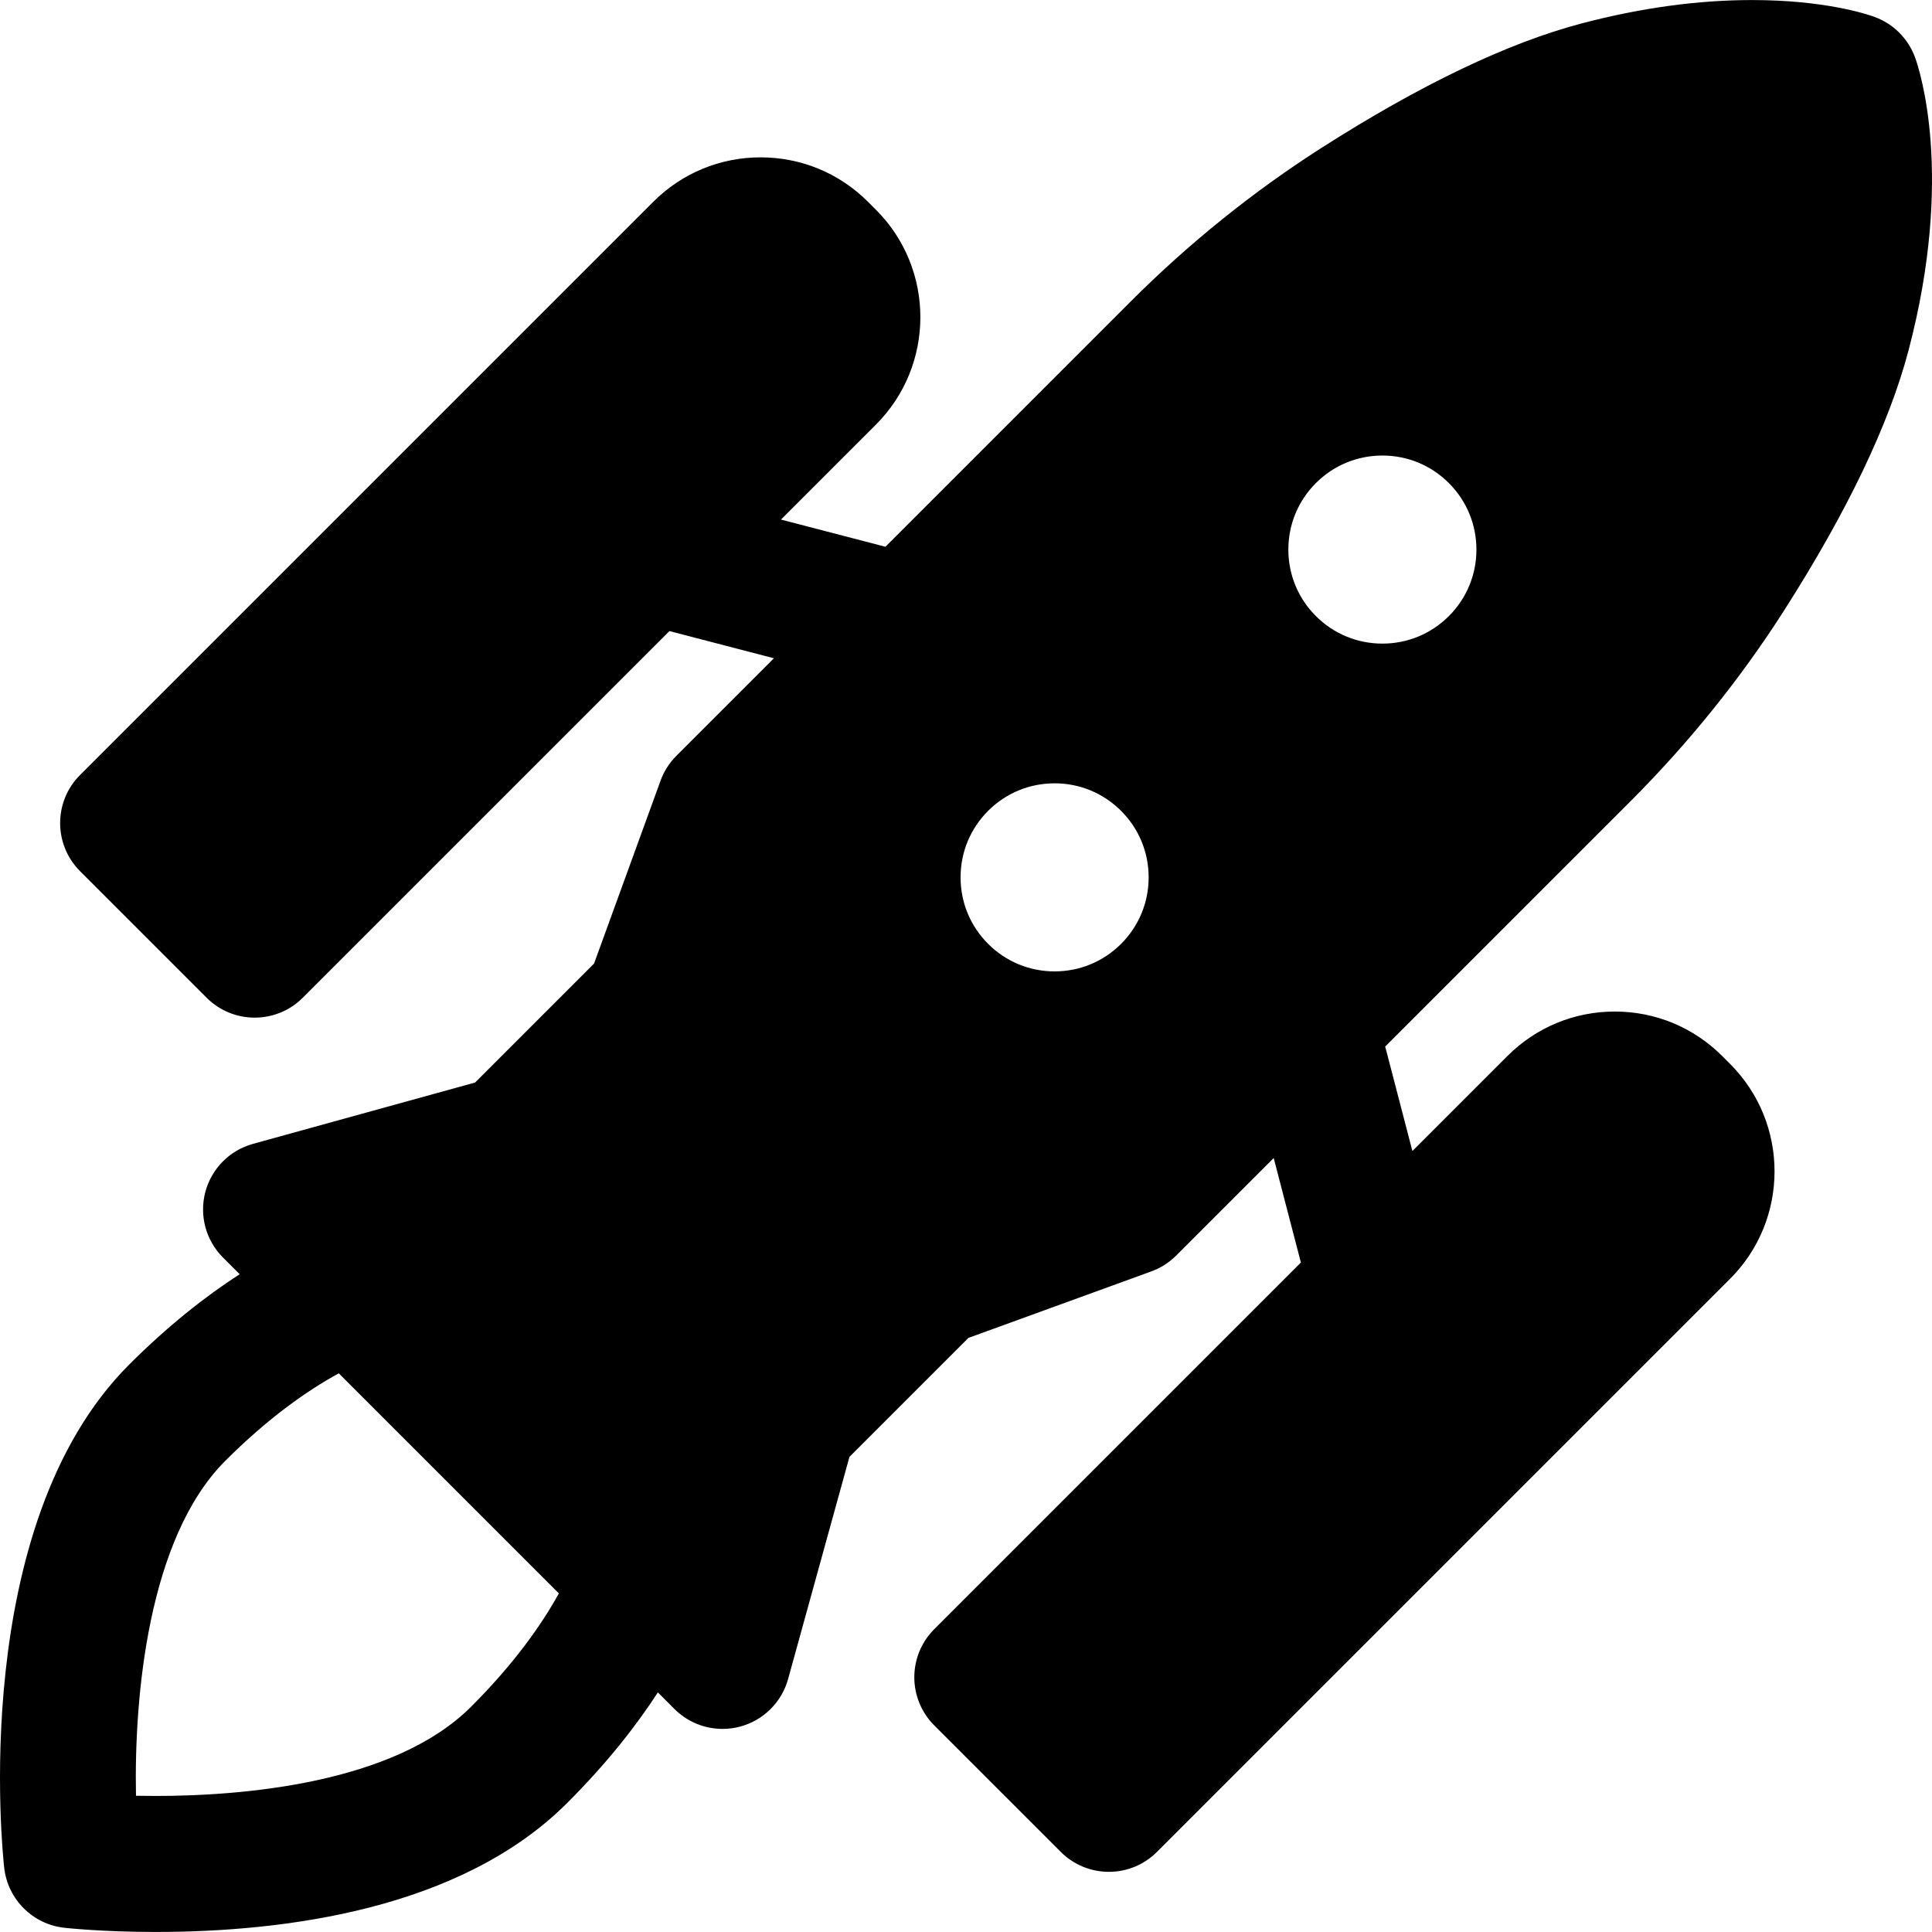 <?xml version="1.0" encoding="iso-8859-1"?>
<!-- Uploaded to: SVG Repo, www.svgrepo.com, Generator: SVG Repo Mixer Tools -->
<!DOCTYPE svg PUBLIC "-//W3C//DTD SVG 1.1//EN" "http://www.w3.org/Graphics/SVG/1.1/DTD/svg11.dtd">
<svg fill="#000000" height="800px" width="800px" version="1.1" id="Capa_1" xmlns="http://www.w3.org/2000/svg" xmlns:xlink="http://www.w3.org/1999/xlink" 
	 viewBox="0 0 213.076 213.076" xml:space="preserve">
<path d="M211.212,6.346c-0.758-2.085-2.401-3.728-4.486-4.486c-0.853-0.31-5.509-1.855-13.503-1.855
	c-5.964,0-12.286,0.867-18.79,2.579c-8.125,2.139-17.777,6.756-28.689,13.725c-7.53,4.811-14.612,10.513-21.049,16.949
	L97.653,60.301l-11.523-2.999l10.479-10.478c6.529-6.531,6.529-17.158-0.001-23.688l-0.876-0.876
	c-3.164-3.163-7.37-4.905-11.844-4.905s-8.68,1.742-11.844,4.905L8.83,85.472C5.9,88.402,5.9,93.15,8.83,96.08l13.957,13.957
	c1.464,1.464,3.384,2.196,5.303,2.196s3.839-0.732,5.303-2.196l40.438-40.437l11.523,2.999L74.597,83.356
	c-0.775,0.775-1.371,1.711-1.745,2.74l-7.335,20.173l-13.12,13.12l-24.499,6.766c-2.573,0.711-4.574,2.735-5.255,5.316
	c-0.681,2.581,0.061,5.329,1.949,7.217l1.841,1.841c-3.783,2.445-7.901,5.683-12.198,9.979
	c-17.78,17.78-13.943,53.954-13.771,55.484c0.391,3.479,3.137,6.226,6.616,6.616c0.168,0.019,4.192,0.463,10.063,0.463
	c0,0,0,0,0.001,0c14.227,0,33.655-2.47,45.419-14.234c4.302-4.302,7.546-8.414,9.992-12.186l1.83,1.83
	c1.425,1.425,3.34,2.196,5.304,2.196c0.637,0,1.28-0.081,1.913-0.248c2.581-0.681,4.605-2.683,5.316-5.255l6.766-24.498
	l13.121-13.121l20.17-7.335c1.03-0.375,1.965-0.971,2.74-1.745l10.758-10.758l2.999,11.524l-40.438,40.438
	c-1.407,1.407-2.197,3.314-2.197,5.304s0.79,3.896,2.197,5.304l13.958,13.957c1.464,1.464,3.384,2.196,5.303,2.196
	s3.839-0.732,5.303-2.196l63.214-63.214c6.531-6.531,6.531-17.157,0-23.688l-0.876-0.876c-3.164-3.163-7.37-4.905-11.844-4.905
	s-8.68,1.742-11.844,4.905l-10.478,10.478l-2.999-11.524l27.042-27.041c6.438-6.438,12.141-13.52,16.951-21.051
	c6.969-10.914,11.587-20.566,13.725-28.689C215.576,19.309,211.674,7.616,211.212,6.346z M51.957,188.231
	c-8.563,8.563-25.488,9.842-34.814,9.841c-0.753,0-1.471-0.008-2.145-0.022c-0.22-10.842,1.317-28.407,9.844-36.934
	c4.71-4.71,8.996-7.726,12.521-9.657l24.274,24.273C59.706,179.231,56.687,183.501,51.957,188.231z M123.644,104.095
	c-1.959,1.959-4.563,3.038-7.334,3.038c-2.77,0-5.375-1.078-7.334-3.038c-1.958-1.958-3.037-4.563-3.037-7.333
	s1.079-5.375,3.038-7.334c1.958-1.959,4.563-3.037,7.333-3.037c2.771,0,5.375,1.079,7.334,3.038
	c1.959,1.958,3.038,4.563,3.038,7.333S125.603,102.137,123.644,104.095z M159.794,67.945c-1.959,1.959-4.563,3.038-7.334,3.038
	c-2.77,0-5.375-1.078-7.334-3.038c-1.958-1.958-3.037-4.563-3.037-7.333c0-2.77,1.079-5.374,3.038-7.334
	c1.958-1.959,4.563-3.037,7.333-3.037c2.771,0,5.375,1.079,7.333,3.037c1.959,1.959,3.038,4.564,3.038,7.334
	C162.832,63.382,161.753,65.987,159.794,67.945z"/>
</svg>